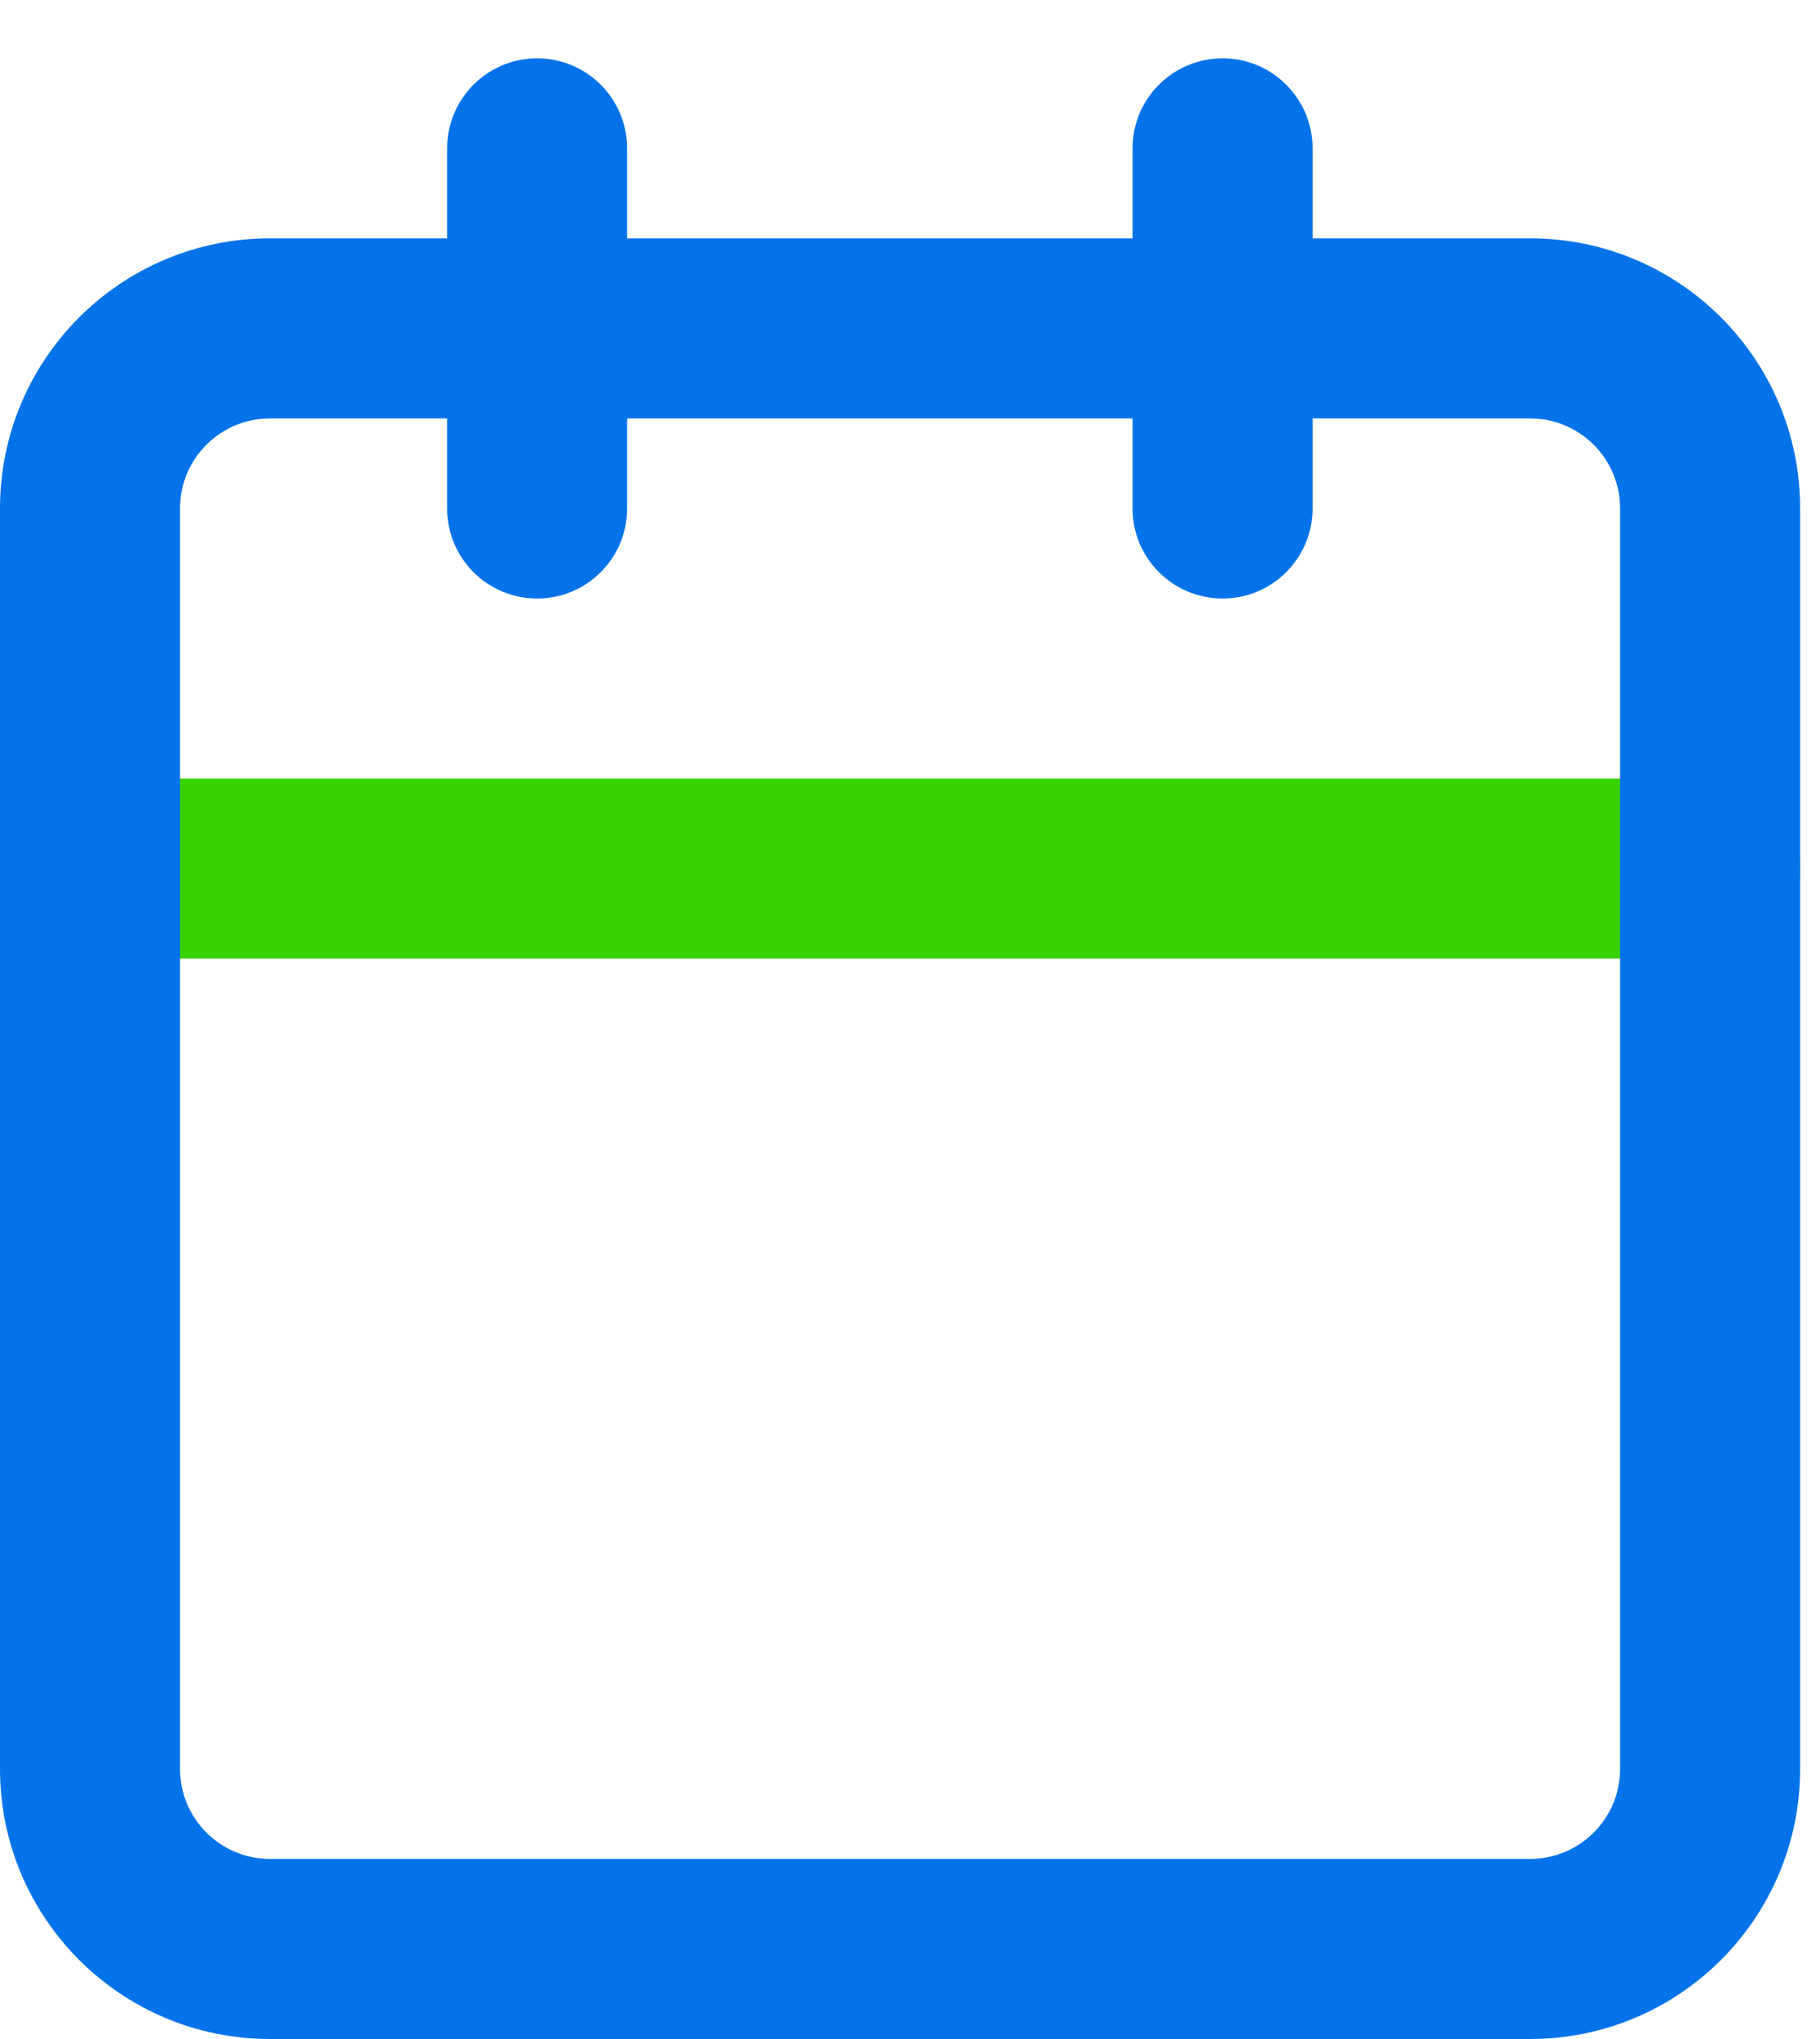 <?xml version="1.0" encoding="UTF-8"?> <svg xmlns="http://www.w3.org/2000/svg" width="25" height="28" viewBox="0 0 25 28" fill="none"><path fill-rule="evenodd" clip-rule="evenodd" d="M0 11.928C0 11.245 0.554 10.692 1.236 10.692H23.491C24.174 10.692 24.727 11.245 24.727 11.928C24.727 12.611 24.174 13.164 23.491 13.164H1.236C0.554 13.164 0 12.611 0 11.928Z" fill="#38D200"></path><path fill-rule="evenodd" clip-rule="evenodd" d="M3.709 5.746C3.026 5.746 2.473 6.299 2.473 6.982V24.291C2.473 24.974 3.026 25.527 3.709 25.527H21.018C21.701 25.527 22.254 24.974 22.254 24.291V6.982C22.254 6.299 21.701 5.746 21.018 5.746H3.709ZM0 6.982C0 4.934 1.661 3.273 3.709 3.273H21.018C23.067 3.273 24.727 4.934 24.727 6.982V24.291C24.727 26.339 23.067 28 21.018 28H3.709C1.661 28 0 26.339 0 24.291V6.982Z" fill="#0473EA"></path><path fill-rule="evenodd" clip-rule="evenodd" d="M7.378 0.801C8.061 0.801 8.614 1.355 8.614 2.037V6.983C8.614 7.666 8.061 8.219 7.378 8.219C6.695 8.219 6.142 7.666 6.142 6.983V2.037C6.142 1.355 6.695 0.801 7.378 0.801Z" fill="#0473EA"></path><path fill-rule="evenodd" clip-rule="evenodd" d="M16.794 0.801C17.476 0.801 18.03 1.355 18.03 2.037V6.983C18.03 7.666 17.476 8.219 16.794 8.219C16.111 8.219 15.557 7.666 15.557 6.983V2.037C15.557 1.355 16.111 0.801 16.794 0.801Z" fill="#0473EA"></path></svg> 